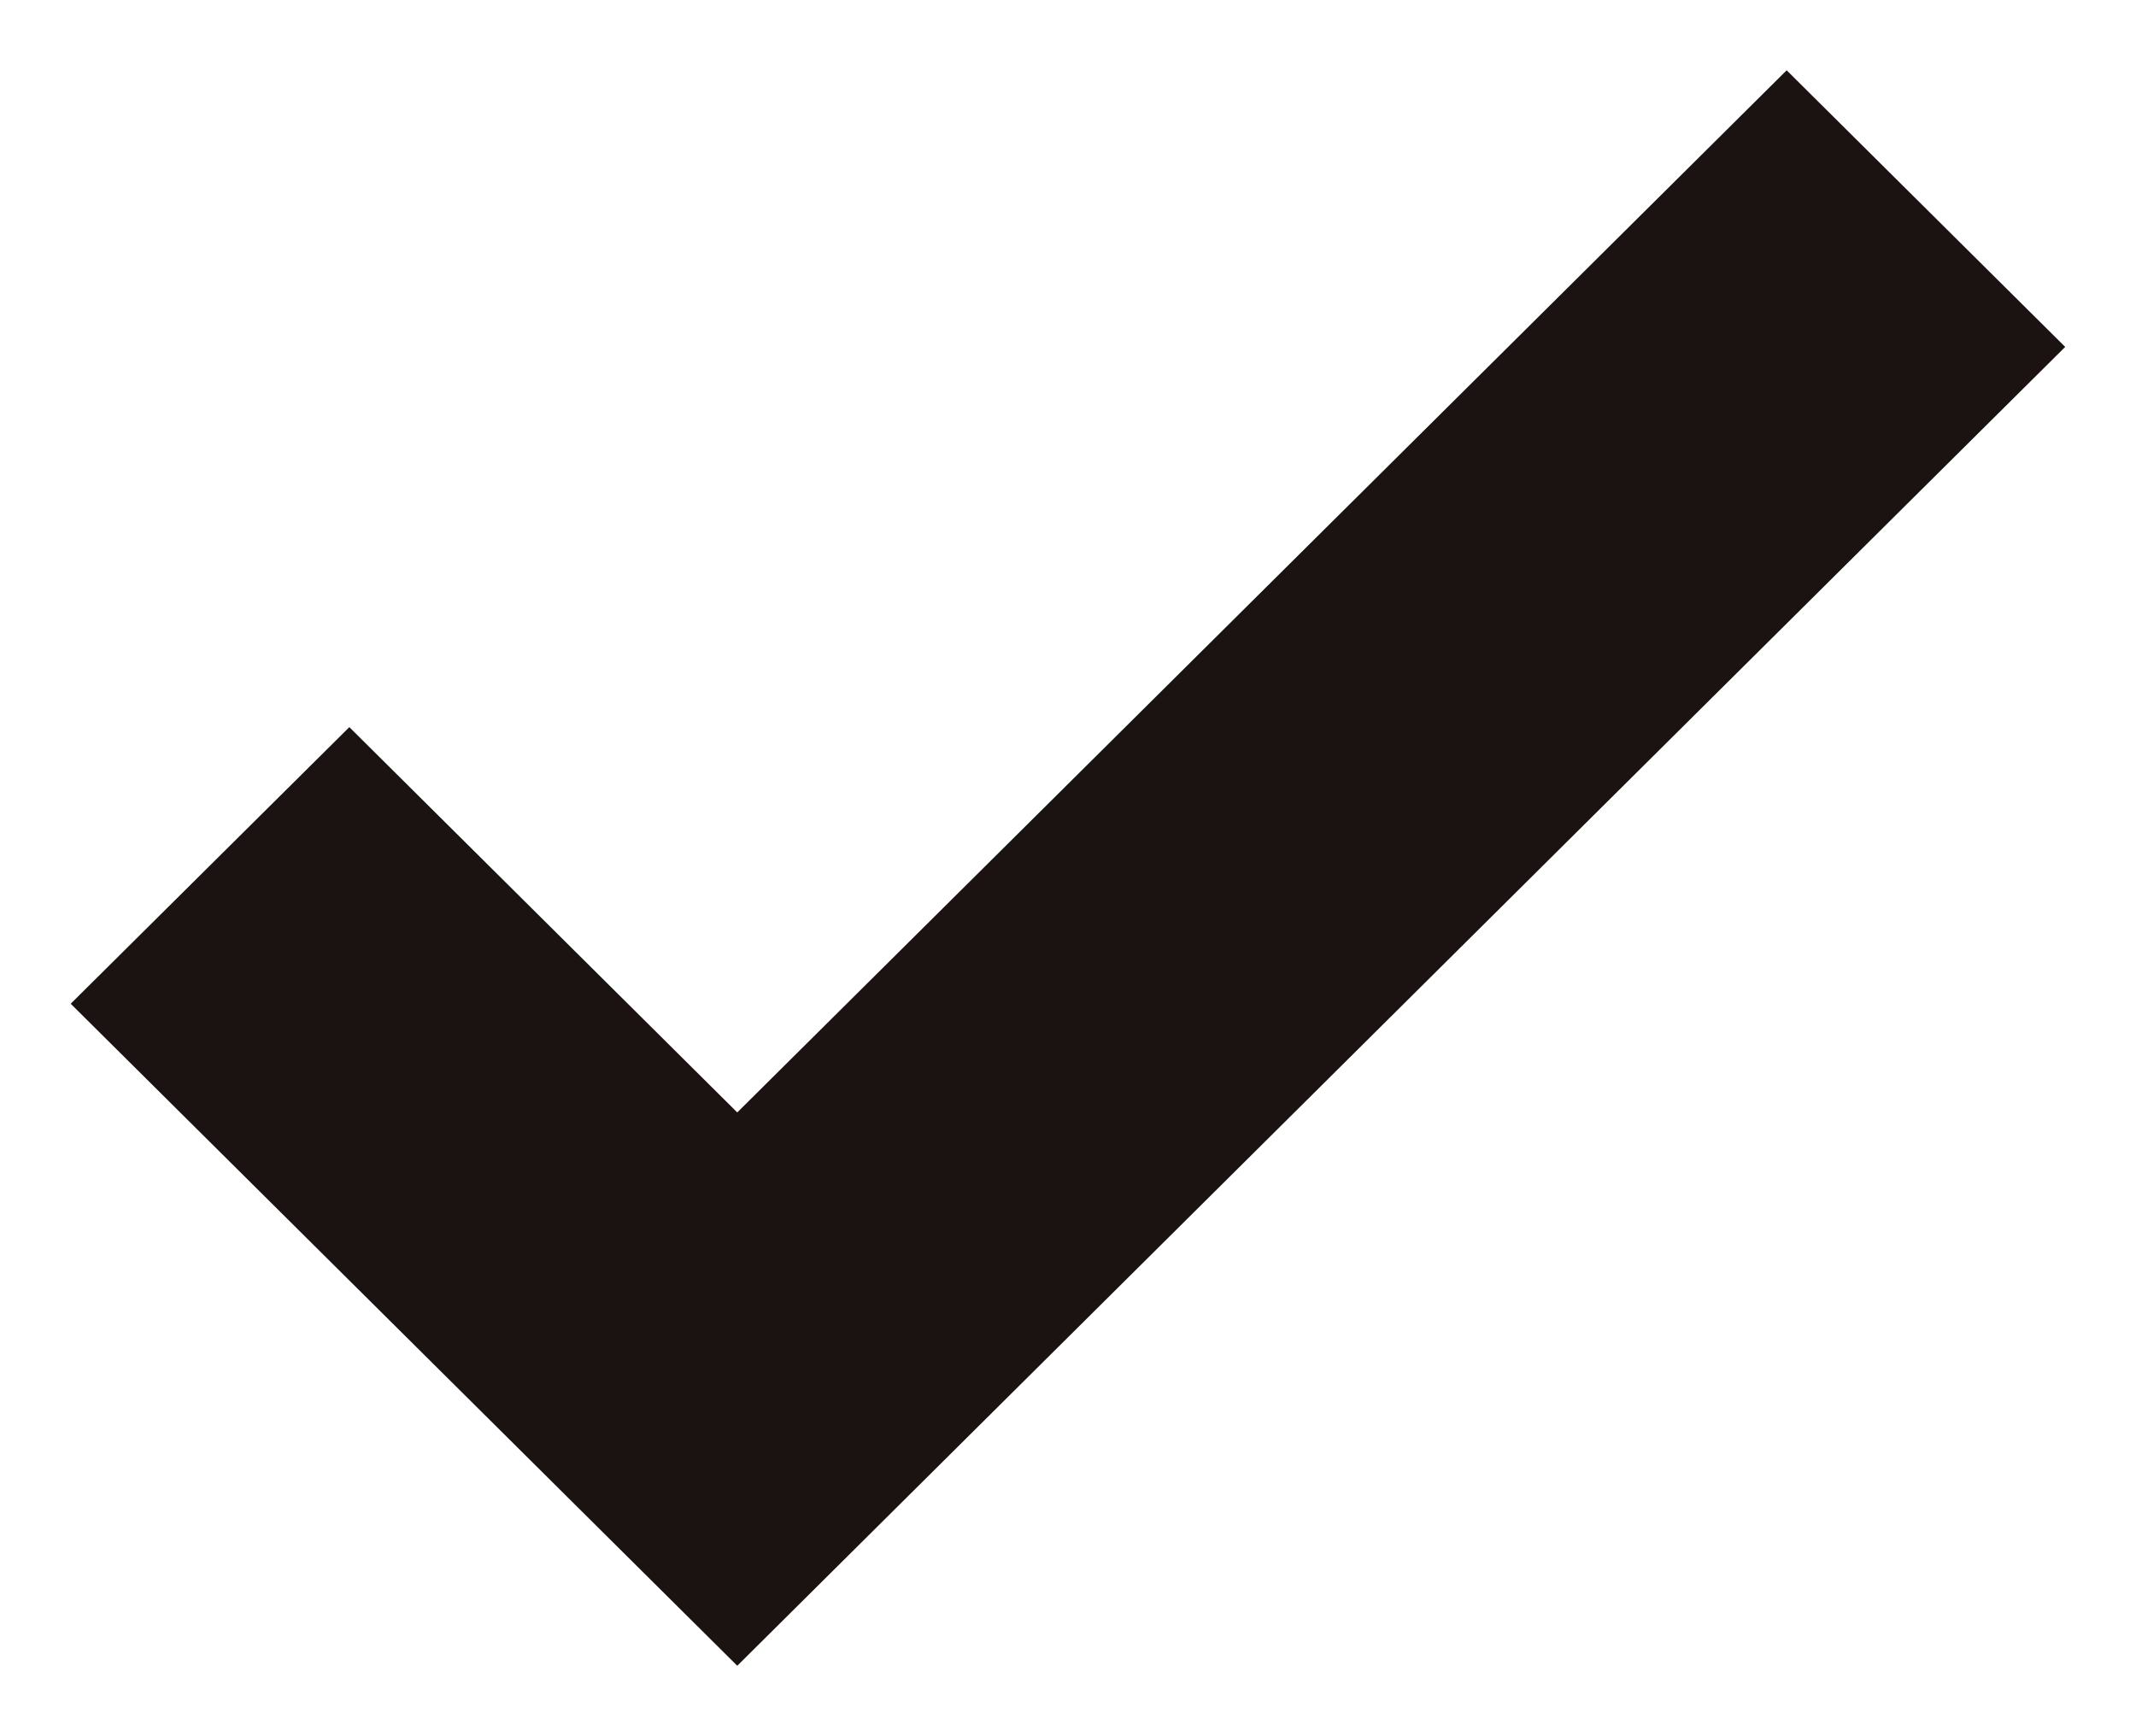 <svg xmlns="http://www.w3.org/2000/svg" width="21.419" height="17.409" viewBox="0 0 21.419 17.409">
  <path id="パス_47170" data-name="パス 47170" d="M309.752,268.489,299.229,278.94l-3.89-3.864-2.794,2.774,6.684,6.639,13.316-13.226Z" transform="translate(-291.836 -267.784)" fill="#1a1311" stroke="rgba(0,0,0,0)" stroke-width="1"/>
</svg>
